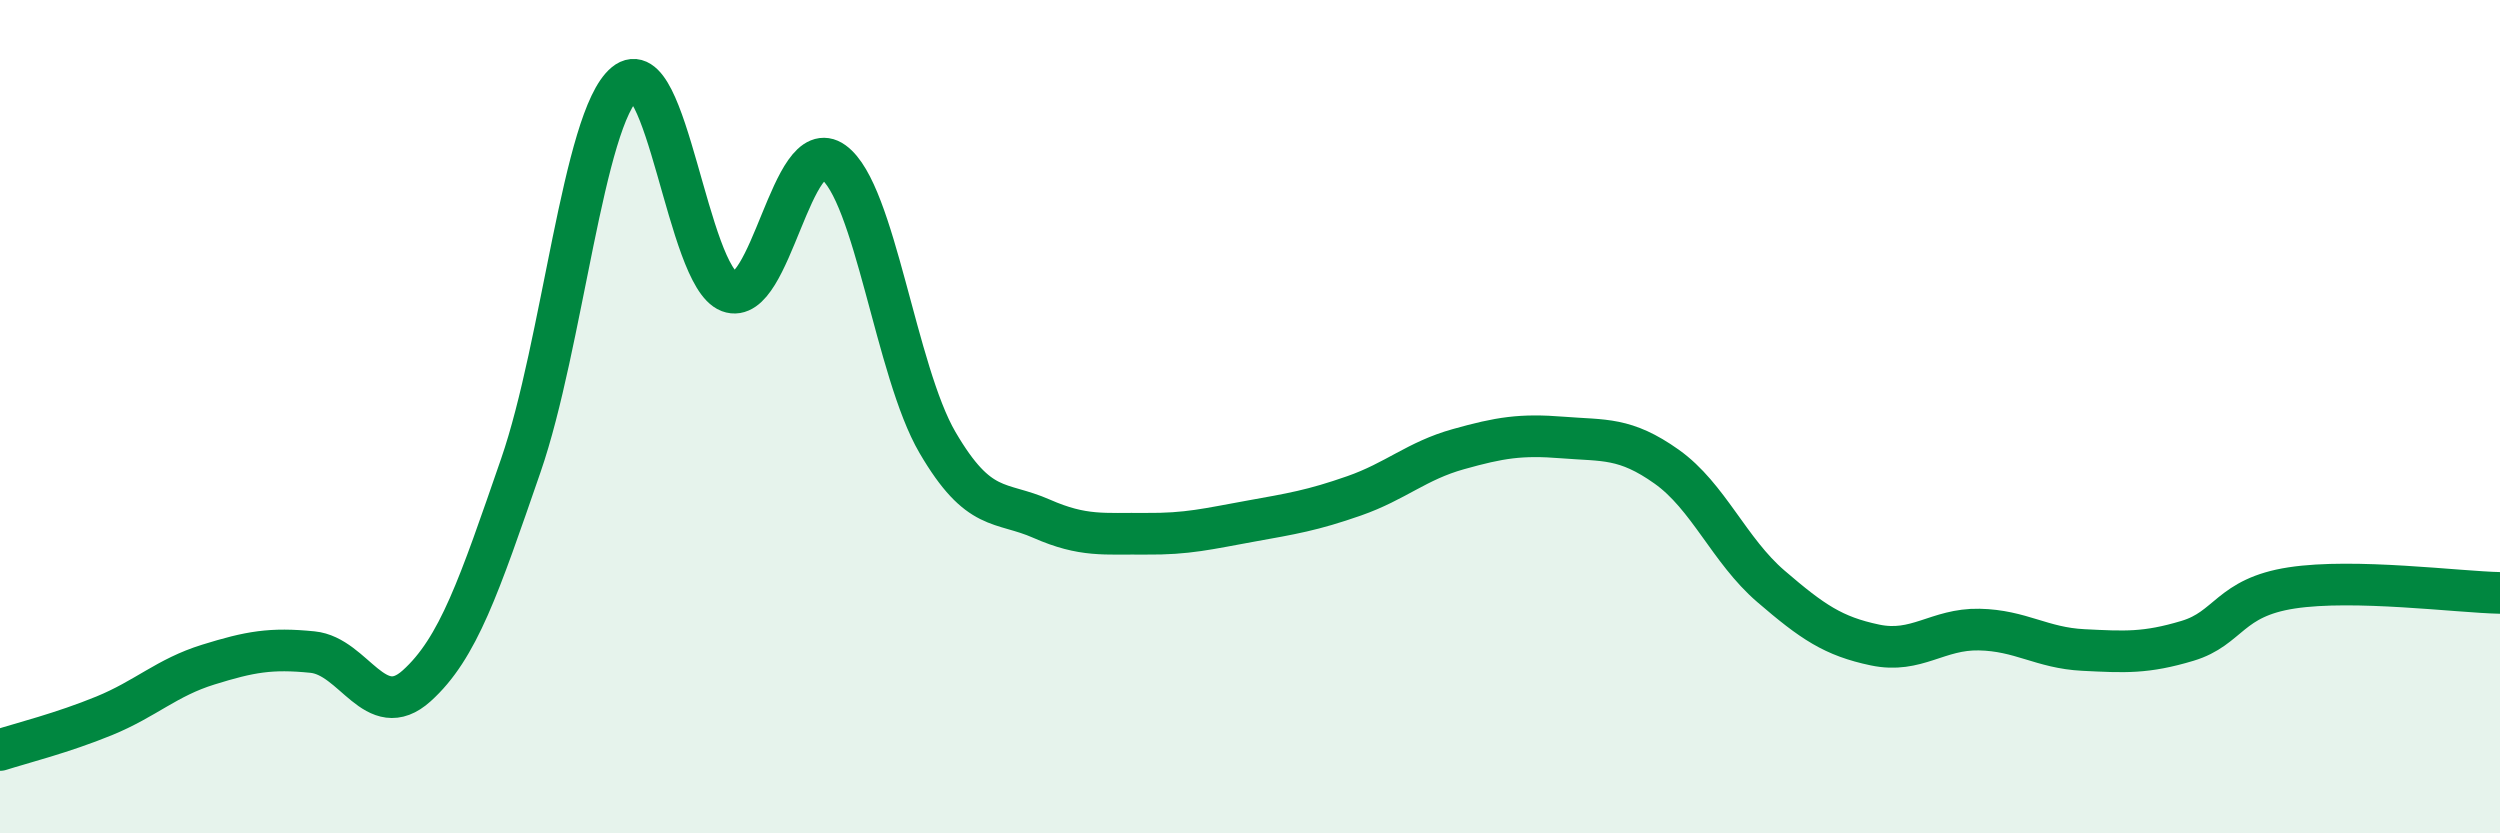 
    <svg width="60" height="20" viewBox="0 0 60 20" xmlns="http://www.w3.org/2000/svg">
      <path
        d="M 0,18 C 0.5,17.84 1.5,17.59 2.5,17.18 C 3.5,16.77 4,16.26 5,15.95 C 6,15.64 6.5,15.55 7.5,15.65 C 8.5,15.75 9,17.36 10,16.46 C 11,15.56 11.5,14.06 12.5,11.17 C 13.5,8.28 14,2.83 15,2 C 16,1.17 16.5,6.62 17.5,7 C 18.5,7.38 19,3.17 20,3.89 C 21,4.61 21.5,8.91 22.5,10.62 C 23.5,12.33 24,12.01 25,12.45 C 26,12.89 26.5,12.8 27.5,12.81 C 28.5,12.82 29,12.69 30,12.51 C 31,12.33 31.5,12.25 32.5,11.9 C 33.5,11.55 34,11.06 35,10.78 C 36,10.5 36.5,10.42 37.5,10.5 C 38.5,10.58 39,10.49 40,11.2 C 41,11.91 41.5,13.21 42.5,14.07 C 43.5,14.93 44,15.27 45,15.48 C 46,15.69 46.5,15.09 47.5,15.11 C 48.5,15.13 49,15.55 50,15.6 C 51,15.65 51.5,15.68 52.5,15.38 C 53.5,15.08 53.5,14.34 55,14.11 C 56.5,13.88 59,14.21 60,14.23L60 20L0 20Z"
        fill="#008740"
        opacity="0.1"
        stroke-linecap="round"
        stroke-linejoin="round"
      />
      <path
        d="M 0,18 C 0.5,17.84 1.5,17.59 2.5,17.18 C 3.5,16.77 4,16.26 5,15.95 C 6,15.64 6.5,15.55 7.5,15.65 C 8.5,15.75 9,17.36 10,16.46 C 11,15.56 11.5,14.06 12.5,11.17 C 13.5,8.28 14,2.83 15,2 C 16,1.17 16.5,6.62 17.5,7 C 18.5,7.38 19,3.17 20,3.89 C 21,4.61 21.5,8.91 22.5,10.62 C 23.5,12.33 24,12.01 25,12.45 C 26,12.89 26.5,12.8 27.5,12.81 C 28.5,12.82 29,12.69 30,12.51 C 31,12.33 31.5,12.25 32.5,11.9 C 33.5,11.55 34,11.06 35,10.78 C 36,10.5 36.5,10.42 37.5,10.5 C 38.5,10.58 39,10.49 40,11.2 C 41,11.91 41.5,13.21 42.5,14.07 C 43.5,14.93 44,15.27 45,15.48 C 46,15.69 46.5,15.09 47.5,15.11 C 48.5,15.13 49,15.55 50,15.6 C 51,15.65 51.5,15.68 52.5,15.38 C 53.5,15.08 53.5,14.34 55,14.11 C 56.5,13.88 59,14.21 60,14.23"
        stroke="#008740"
        stroke-width="1"
        fill="none"
        stroke-linecap="round"
        stroke-linejoin="round"
      />
    </svg>
  